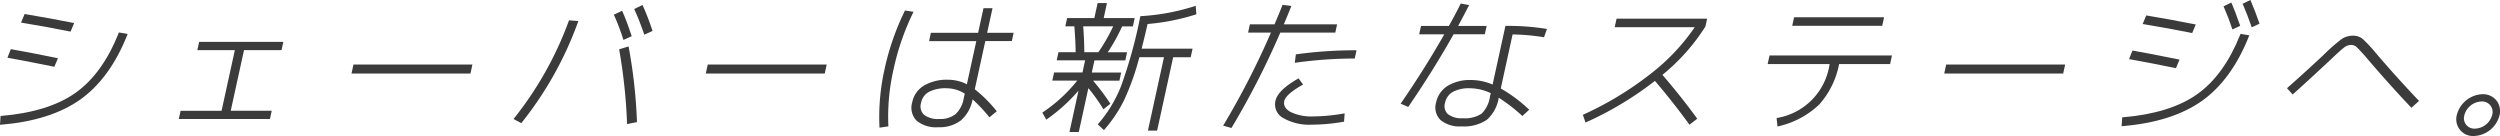 <svg xmlns="http://www.w3.org/2000/svg" width="460.413" height="25.047" viewBox="0 0 460.413 25.047">
  <g id="グループ_754" data-name="グループ 754" transform="translate(0.215 0.273)">
    <path id="パス_144" data-name="パス 144" d="M195.961,288.151q8.7-.731,13.711-4.267t8.022-11.076l1.208.209q-3.141,7.907-8.557,11.756t-14.464,4.6Zm1.352-11.064.476-1.2q3.034.523,8.269,1.592l-.5,1.2Q200.165,277.583,197.313,277.087Zm2.51-6.471.5-1.2q4.4.733,8.72,1.592l-.5,1.2Q204.406,271.373,199.822,270.616Z" transform="translate(-195.881 -266.888)" fill="#3b3b3b"/>
    <path id="パス_144_-_アウトライン" data-name="パス 144 - アウトライン" d="M195.666,289.6l.106-1.629.172-.014c5.736-.482,10.315-1.906,13.612-4.231s5.97-6.02,7.952-10.987l.06-.151,1.611.278-.091.229c-2.1,5.282-5,9.268-8.627,11.845s-8.526,4.135-14.563,4.64Zm.483-1.259-.053.821c5.858-.519,10.612-2.048,14.133-4.548s6.334-6.343,8.4-11.438l-.805-.139c-2.005,4.964-4.707,8.67-8.033,11.015S201.876,287.833,196.149,288.336Zm9.528-9.428-.161-.033c-3.669-.746-6.364-1.266-8.238-1.591l-.242-.042.626-1.58.16.028c2.028.35,4.812.886,8.275,1.593l.238.049Zm-8.088-1.975c1.836.322,4.408.82,7.846,1.518l.345-.824c-3.259-.664-5.9-1.173-7.865-1.514Zm11.075-4.5-.161-.032c-2.758-.556-5.689-1.091-8.714-1.59l-.249-.041.66-1.581.156.026c2.983.5,5.919,1.033,8.727,1.593l.24.048Zm-8.56-1.976c2.882.478,5.678.989,8.317,1.519l.344-.825c-2.682-.532-5.478-1.042-8.318-1.517Z" transform="translate(-195.881 -266.888)" fill="#3b3b3b"/>
    <path id="パス_145" data-name="パス 145" d="M223.576,273.119h15.1l-.245,1.123h-6.909l-2.533,11.567h7.549l-.247,1.119H219.913l.245-1.119h7.548l2.532-11.567H223.33Z" transform="translate(-186.956 -265.483)" fill="#3b3b3b"/>
    <path id="パス_145_-_アウトライン" data-name="パス 145 - アウトライン" d="M223.415,272.919h15.507l-.333,1.523H231.68l-2.445,11.167h7.55l-.335,1.519H219.664L220,285.61h7.548l2.444-11.167h-6.908Zm15.01.4H223.737l-.158.723h6.908l-2.619,11.967h-7.548l-.158.719h15.966l.159-.719h-7.549l2.621-11.967h6.909Z" transform="translate(-186.956 -265.483)" fill="#3b3b3b"/>
    <path id="パス_146" data-name="パス 146" d="M243.109,277.43l.274-1.251h21.5l-.273,1.251Z" transform="translate(-178.342 -264.361)" fill="#3b3b3b"/>
    <path id="パス_146_-_アウトライン" data-name="パス 146 - アウトライン" d="M264.769,277.63H242.86l.362-1.651h21.907Zm-21.411-.4h21.089l.186-.851H243.544Z" transform="translate(-178.342 -264.361)" fill="#3b3b3b"/>
    <path id="パス_147" data-name="パス 147" d="M276.181,271.106a64.573,64.573,0,0,1-10.287,18.369l-1.074-.573A63.854,63.854,0,0,0,274.87,271Zm7.075-1.252,1.16-.547q.732,1.644,1.618,4.305l-1.155.522A39.925,39.925,0,0,0,283.256,269.853Zm.943,6.42,1.345-.419a92.833,92.833,0,0,1,1.5,13.516l-1.423.287A99.438,99.438,0,0,0,284.2,276.273Zm2.8-7.462,1.167-.574a45.63,45.63,0,0,1,1.7,4.41l-1.155.522Q287.854,270.661,287,268.811Z" transform="translate(-170.159 -267.325)" fill="#3b3b3b"/>
    <path id="パス_147_-_アウトライン" data-name="パス 147 - アウトライン" d="M288.27,267.966l.084.19a46.051,46.051,0,0,1,1.711,4.429l.055.17-1.518.686-.072-.207c-.569-1.648-1.144-3.108-1.708-4.339l-.081-.177Zm1.359,4.572c-.423-1.285-.946-2.639-1.556-4.03l-.806.4c.52,1.152,1.047,2.493,1.57,3.991Zm-5.113-3.5.083.187c.494,1.109,1.041,2.563,1.625,4.324l.057.171-1.523.688-.069-.213a39.917,39.917,0,0,0-1.615-4.259l-.082-.18Zm1.272,4.465c-.527-1.575-1.021-2.894-1.472-3.929l-.8.375A40.494,40.494,0,0,1,285,273.86Zm-11.054-2.713,1.724.135-.088.246A65.071,65.071,0,0,1,266.052,289.6l-.1.131-1.432-.764.148-.188a63.956,63.956,0,0,0,10.018-17.843Zm1.171.493-.9-.071a64.328,64.328,0,0,1-9.881,17.623l.716.382A64.7,64.7,0,0,0,275.9,271.285ZM285.7,275.6l.044.218a93.476,93.476,0,0,1,1.5,13.545l.008.172-1.82.367-.011-.233A99.717,99.717,0,0,0,284,276.31l-.033-.175Zm1.138,13.611a93.512,93.512,0,0,0-1.444-13.1l-.963.3a100.177,100.177,0,0,1,1.38,13Z" transform="translate(-170.159 -267.325)" fill="#3b3b3b"/>
    <path id="パス_148" data-name="パス 148" d="M290.568,277.43l.274-1.251h21.5l-.273,1.251Z" transform="translate(-160.554 -264.361)" fill="#3b3b3b"/>
    <path id="パス_148_-_アウトライン" data-name="パス 148 - アウトライン" d="M312.228,277.63H290.319l.362-1.651h21.907Zm-21.411-.4h21.089l.186-.851H291Z" transform="translate(-160.554 -264.361)" fill="#3b3b3b"/>
    <path id="パス_149" data-name="パス 149" d="M319.616,269.243a45.114,45.114,0,0,0-3.577,10.384,38.618,38.618,0,0,0-.964,10.383l-1.241.183a39.6,39.6,0,0,1,.95-10.566,46.485,46.485,0,0,1,3.67-10.567Zm18.236,5.036h-4.881l-2,9.158a23.819,23.819,0,0,1,3.995,3.938l-1.042.861a25.964,25.964,0,0,0-3.26-3.391l-.056.26a6.514,6.514,0,0,1-2.073,3.809,6.265,6.265,0,0,1-4.069,1.226,5.42,5.42,0,0,1-3.843-1.148,3.223,3.223,0,0,1-.747-3.234,4.435,4.435,0,0,1,2.082-2.935,8.133,8.133,0,0,1,4.334-1.031,7.338,7.338,0,0,1,3.582.939l1.849-8.454h-8.7l.245-1.123h8.7l.993-4.539h1.253l-.993,4.539H338.1Zm-8.273,9.784a6.522,6.522,0,0,0-3.575-1.1q-4.266,0-4.877,2.793a2.362,2.362,0,0,0,.576,2.426,4.374,4.374,0,0,0,2.977.835,4.688,4.688,0,0,0,3.113-.939,5.32,5.32,0,0,0,1.569-3.027Z" transform="translate(-151.89 -267.184)" fill="#3b3b3b"/>
    <path id="パス_149_-_アウトライン" data-name="パス 149 - アウトライン" d="M332.8,268.417h1.663l-.993,4.539h4.882l-.335,1.523h-4.881l-1.941,8.873a24.768,24.768,0,0,1,3.924,3.894l.13.154-1.351,1.116-.128-.152a28.381,28.381,0,0,0-2.981-3.154,6.7,6.7,0,0,1-2.129,3.859,6.482,6.482,0,0,1-4.195,1.271,5.627,5.627,0,0,1-3.981-1.2,3.422,3.422,0,0,1-.8-3.421,4.647,4.647,0,0,1,2.172-3.062,8.368,8.368,0,0,1,4.439-1.061,7.528,7.528,0,0,1,3.443.839l1.739-7.954h-8.7l.333-1.523h8.7Zm1.166.4h-.844l-.993,4.539h-8.7l-.158.723h8.7l-1.959,8.958-.235-.129a7.173,7.173,0,0,0-3.486-.915,7.982,7.982,0,0,0-4.228,1,4.261,4.261,0,0,0-1.992,2.807,3.014,3.014,0,0,0,.69,3.047,5.26,5.26,0,0,0,3.7,1.093,6.1,6.1,0,0,0,3.943-1.181,6.355,6.355,0,0,0,2-3.7l.125-.576.252.2a25.562,25.562,0,0,1,3.16,3.266l.733-.606a23.251,23.251,0,0,0-3.828-3.751l-.107-.077,2.066-9.444h4.881l.159-.723h-4.882Zm-15.622.023,1.576.248-.12.244a45.14,45.14,0,0,0-3.56,10.339,38.594,38.594,0,0,0-.96,10.329l.01.183-1.639.241-.012-.219a39.985,39.985,0,0,1,.955-10.619,46.89,46.89,0,0,1,3.686-10.612Zm.978.559-.748-.118a46.506,46.506,0,0,0-3.589,10.389,39.757,39.757,0,0,0-.957,10.293l.843-.124a39.21,39.21,0,0,1,.978-10.254A45.691,45.691,0,0,1,319.317,269.4ZM326,282.766a6.747,6.747,0,0,1,3.683,1.129l.117.075-.246,1.127a5.534,5.534,0,0,1-1.635,3.137,4.9,4.9,0,0,1-3.242.987,4.576,4.576,0,0,1-3.111-.887,2.556,2.556,0,0,1-.637-2.618C321.36,283.759,323.066,282.766,326,282.766Zm3.35,1.392a6.317,6.317,0,0,0-3.35-.992,6.607,6.607,0,0,0-3.253.672,2.848,2.848,0,0,0-1.429,1.964,2.16,2.16,0,0,0,.514,2.235,4.21,4.21,0,0,0,2.843.784,4.517,4.517,0,0,0,2.984-.892,5.155,5.155,0,0,0,1.5-2.916Z" transform="translate(-151.89 -267.184)" fill="#3b3b3b"/>
    <path id="パス_150" data-name="パス 150" d="M350.566,278.082h-5.682l-.576,2.634h5.415l-.24,1.1h-5.121a43.43,43.43,0,0,1,3.357,4.409l-.972.781a31.494,31.494,0,0,0-2.931-4.042L342,291.283h-1.307l1.79-8.192a30.537,30.537,0,0,1-6.233,5.816l-.54-.939a28,28,0,0,0,6.573-6.156h-4.748l.24-1.1H343l.576-2.634H338.35l.24-1.1h3.2q-.018-2.478-.258-5.163h-1.6l.245-1.125h5.014l.6-2.764h1.308l-.6,2.764h5.708l-.244,1.125h-1.947a33.46,33.46,0,0,1-2.891,5.163h3.681Zm-7.574-1.1h2.88a32.58,32.58,0,0,0,2.944-5.163h-6.056Q342.962,274.065,342.992,276.984Zm10.491-.651h9.39l-.258,1.173h-3.227l-2.957,13.514h-1.28l2.955-13.514h-4.934a46.262,46.262,0,0,1-2.8,7.945,24.294,24.294,0,0,1-3.579,5.387l-.842-.781a24.2,24.2,0,0,0,4.177-6.9,86.294,86.294,0,0,0,3.55-12.822,39.879,39.879,0,0,0,9.841-1.826l.1,1.148a40.314,40.314,0,0,1-8.944,1.748Q354.24,273.36,353.483,276.334Z" transform="translate(-143.708 -267.438)" fill="#3b3b3b"/>
    <path id="パス_150_-_アウトライン" data-name="パス 150 - アウトライン" d="M345.636,267.733h1.718l-.6,2.764h5.707l-.331,1.525h-1.979a33.768,33.768,0,0,1-2.645,4.763h3.554l-.327,1.5h-5.682l-.488,2.234h5.415l-.327,1.5H344.8a43.532,43.532,0,0,1,3.089,4.1l.1.152L346.7,287.3l-.118-.2a30.853,30.853,0,0,0-2.651-3.7l-1.766,8.08h-1.716l1.666-7.624a31.424,31.424,0,0,1-5.744,5.211l-.18.128-.742-1.289.15-.1a28.423,28.423,0,0,0,6.285-5.792h-4.594l.328-1.5h5.228l.488-2.234H338.1l.327-1.5h3.16c-.017-1.518-.1-3.118-.239-4.763h-1.664l.333-1.525h5.014Zm1.221.4h-.9l-.6,2.764h-5.014l-.158.725h1.534l.016.182c.159,1.792.246,3.535.259,5.179l0,.2h-3.241l-.152.7h5.228l-.663,3.034h-5.228l-.153.7h4.9l-.237.319a28.164,28.164,0,0,1-6.469,6.1l.339.589a30.355,30.355,0,0,0,6.013-5.65l.352.167-1.737,7.949h.9l1.871-8.562.262.311a32.3,32.3,0,0,1,2.83,3.872l.652-.524a43.587,43.587,0,0,0-3.241-4.237l-.286-.331h5.4l.152-.7H344.06l.663-3.034h5.682l.152-.7h-3.81l.213-.313a33.4,33.4,0,0,0,2.874-5.132l.053-.118H351.8l.157-.725h-5.708Zm16.838.1.13,1.56-.149.05a40.51,40.51,0,0,1-8.843,1.744c-.265,1.2-.624,2.694-1.092,4.545h9.381l-.346,1.573h-3.227l-2.957,13.514H354.9l2.955-13.514h-4.533a46.245,46.245,0,0,1-2.777,7.833,24.61,24.61,0,0,1-3.609,5.431l-.136.154-1.135-1.053.128-.146a24.1,24.1,0,0,0,4.142-6.845,86.554,86.554,0,0,0,3.54-12.789l.032-.146.149-.011a39.859,39.859,0,0,0,9.791-1.816Zm-.294,1.279-.062-.737a40.517,40.517,0,0,1-9.5,1.744,86.171,86.171,0,0,1-3.529,12.709,24.592,24.592,0,0,1-4.085,6.811l.549.509a24.243,24.243,0,0,0,3.415-5.188,46.3,46.3,0,0,0,2.791-7.909l.04-.147h5.335L355.4,290.82h.87l2.957-13.514h3.227l.17-.773h-9.4l.063-.249c.517-2.038.9-3.649,1.183-4.924l.031-.143.146-.014A40.6,40.6,0,0,0,363.4,269.514Zm-20.858,2.107h6.587l-.131.284a32.922,32.922,0,0,1-2.963,5.194l-.06.085h-3.181l0-.2c-.019-1.92-.1-3.652-.231-5.147Zm5.961.4h-5.524c.119,1.4.19,3,.211,4.763h2.578A32.358,32.358,0,0,0,348.5,272.022Z" transform="translate(-143.708 -267.438)" fill="#3b3b3b"/>
    <path id="パス_151" data-name="パス 151" d="M364.537,272.876l.244-1.123h4.508q.825-1.928,1.477-3.573l1.218.155q-.823,2.062-1.414,3.418h9.87l-.244,1.123h-10.11a146.422,146.422,0,0,1-8.956,17.531L360,290.1a147.736,147.736,0,0,0,8.806-17.22ZM381.86,288.19l-.085,1.123a34.813,34.813,0,0,1-5.743.52,9.427,9.427,0,0,1-5.107-1.16,2.659,2.659,0,0,1-1.407-2.961q.413-1.879,4.008-3.94l.6.809q-3.075,1.749-3.361,3.053a1.968,1.968,0,0,0,1.222,2.216,8.8,8.8,0,0,0,4.292.861A33.546,33.546,0,0,0,381.86,288.19Zm1.9-10.539a78,78,0,0,0-10.649.757l.144-1.148a79.483,79.483,0,0,1,10.75-.73Z" transform="translate(-134.648 -267.346)" fill="#3b3b3b"/>
    <path id="パス_151_-_アウトライン" data-name="パス 151 - アウトライン" d="M370.637,267.962l1.628.207-.1.24c-.49,1.227-.924,2.282-1.3,3.144h9.813l-.331,1.523H370.217a147.224,147.224,0,0,1-8.917,17.435l-.078.13-1.531-.422.136-.226a147.844,147.844,0,0,0,8.671-16.917h-4.21l.331-1.523h4.537c.5-1.178.982-2.337,1.423-3.447Zm1.065.539-.808-.1c-.442,1.107-.92,2.261-1.422,3.434l-.052.121h-4.478l-.157.723h4.325l-.122.28a149.042,149.042,0,0,1-8.682,17.017l.73.2A147.057,147.057,0,0,0,369.9,272.8l.052-.121h10.08l.157-.723h-9.927l.122-.28C370.757,270.822,371.2,269.755,371.7,268.5Zm12.309,7.828h.248l-.333,1.522h-.161a78.138,78.138,0,0,0-10.621.755l-.258.036.2-1.559.152-.021A80.057,80.057,0,0,1,384.01,276.329Zm-.406,1.122.158-.722a79.668,79.668,0,0,0-10.322.708l-.092.737A78.488,78.488,0,0,1,383.6,277.451Zm-10.023,4.06.838,1.133-.2.111c-1.991,1.132-3.089,2.115-3.265,2.921s.189,1.47,1.125,2a8.653,8.653,0,0,0,4.194.835,33.5,33.5,0,0,0,5.549-.519l.252-.043-.116,1.535-.154.026a35.186,35.186,0,0,1-5.776.523,9.656,9.656,0,0,1-5.215-1.192,2.851,2.851,0,0,1-1.494-3.171c.291-1.323,1.634-2.655,4.1-4.07Zm.249,1.009-.358-.485c-2.238,1.306-3.5,2.557-3.759,3.72a2.456,2.456,0,0,0,1.32,2.749,9.279,9.279,0,0,0,5,1.128,34.569,34.569,0,0,0,5.556-.492l.054-.712a33.473,33.473,0,0,1-5.364.482,9.029,9.029,0,0,1-4.391-.887,2.155,2.155,0,0,1-1.319-2.433C370.765,284.686,371.833,283.68,373.83,282.52Z" transform="translate(-134.648 -267.346)" fill="#3b3b3b"/>
    <path id="パス_152" data-name="パス 152" d="M387.157,273.253l.251-1.148H392.5q1.185-2.113,2.176-4.1l1.129.209q-.889,1.749-2.05,3.888h5.333l-.25,1.148h-5.709q-3.592,6.416-8.3,13.331l-1.024-.442q4.544-6.628,8.073-12.889Zm22.611.522a39.012,39.012,0,0,0-5.813-.5l-2.244,10.252a26.632,26.632,0,0,1,5.171,3.811l-.968.886a31.213,31.213,0,0,0-4.482-3.417l-.04.183a6.759,6.759,0,0,1-2.138,4.044,7.35,7.35,0,0,1-4.55,1.174,5.3,5.3,0,0,1-3.719-1.11,3.026,3.026,0,0,1-.757-3.065,4.477,4.477,0,0,1,2.041-2.921,7.685,7.685,0,0,1,4.216-1.045,10.211,10.211,0,0,1,4.094.913l2.379-10.88a43.732,43.732,0,0,1,7.22.522Zm-9.451,10.41a9.2,9.2,0,0,0-4.077-.993q-4.137,0-4.757,2.845a2.2,2.2,0,0,0,.584,2.27,4.245,4.245,0,0,0,2.879.807,5.786,5.786,0,0,0,3.578-.873,5.585,5.585,0,0,0,1.617-3.248Z" transform="translate(-125.764 -267.41)" fill="#3b3b3b"/>
    <path id="パス_152_-_アウトライン" data-name="パス 152 - アウトライン" d="M394.566,267.785l1.54.285-.121.239c-.538,1.059-1.159,2.238-1.893,3.6h5.246L399,273.453h-5.753c-2.388,4.259-5.165,8.714-8.254,13.244l-.093.136-1.4-.6.137-.2c2.94-4.288,5.595-8.517,7.9-12.576h-4.626l.339-1.548h5.137c.753-1.346,1.464-2.687,2.115-3.986Zm.94.581-.717-.133c-.652,1.3-1.362,2.63-2.113,3.97l-.057.1h-5.049l-.164.748h4.814l-.168.3c-2.309,4.1-4.982,8.369-7.945,12.7l.65.281c3.07-4.51,5.828-8.943,8.2-13.18l.057-.1h5.665l.163-.748H393.42l.16-.3C394.327,270.632,394.959,269.437,395.506,268.366Zm7.291,3.54h.161a44.132,44.132,0,0,1,7.254.525l.235.04L409.9,274l-.165-.028a38.749,38.749,0,0,0-5.62-.49l-2.176,9.945a27.324,27.324,0,0,1,5.079,3.767l.162.148-1.263,1.156-.135-.121a31.908,31.908,0,0,0-4.213-3.247,6.9,6.9,0,0,1-2.19,4.066,7.567,7.567,0,0,1-4.673,1.216,5.51,5.51,0,0,1-3.856-1.164,3.225,3.225,0,0,1-.816-3.254,4.689,4.689,0,0,1,2.128-3.047,7.915,7.915,0,0,1,4.323-1.076,10.335,10.335,0,0,1,3.95.835Zm7.112.88a44.131,44.131,0,0,0-6.79-.48l-2.4,10.96-.223-.1a10.055,10.055,0,0,0-4.014-.9,7.528,7.528,0,0,0-4.108,1.013,4.3,4.3,0,0,0-1.953,2.8,2.818,2.818,0,0,0,.7,2.876,5.14,5.14,0,0,0,3.583,1.056,7.2,7.2,0,0,0,4.427-1.132,6.606,6.606,0,0,0,2.065-3.929l.1-.457.24.146a31.2,31.2,0,0,1,4.376,3.318l.673-.615a26.19,26.19,0,0,0-4.969-3.635l-.133-.071,2.311-10.56.164,0a39.767,39.767,0,0,1,5.678.471Zm-13.67,10.207a9.439,9.439,0,0,1,4.165,1.013l.141.069-.211.962a5.79,5.79,0,0,1-1.687,3.361,5.992,5.992,0,0,1-3.7.917,4.452,4.452,0,0,1-3.012-.858,2.394,2.394,0,0,1-.646-2.462C391.722,284,393.388,282.992,396.24,282.992Zm3.848,1.3a8.989,8.989,0,0,0-3.848-.9,6.179,6.179,0,0,0-3.155.683,2.939,2.939,0,0,0-1.407,2,2,2,0,0,0,.522,2.078,4.085,4.085,0,0,0,2.745.756,5.633,5.633,0,0,0,3.453-.83,5.429,5.429,0,0,0,1.546-3.134Z" transform="translate(-125.764 -267.41)" fill="#3b3b3b"/>
    <path id="パス_153" data-name="パス 153" d="M414.068,271.2l.258-1.174H430.6l-.256,1.174a36.663,36.663,0,0,1-8.012,8.952q3.468,4.015,6.423,8.062l-1.12.861q-2.783-3.863-6.371-8.065a61.089,61.089,0,0,1-12.693,7.672l-.359-1.042a60.616,60.616,0,0,0,12.378-7.516,37.168,37.168,0,0,0,8.341-8.925Z" transform="translate(-116.663 -266.662)" fill="#3b3b3b"/>
    <path id="パス_153_-_アウトライン" data-name="パス 153 - アウトライン" d="M414.165,269.823h16.679l-.317,1.45-.017.029a36.855,36.855,0,0,1-7.9,8.872c2.253,2.616,4.372,5.28,6.3,7.921l.115.158-1.439,1.106-.121-.167c-1.808-2.509-3.905-5.168-6.236-7.906a61.713,61.713,0,0,1-12.583,7.578l-.2.092-.49-1.422.164-.076a60.69,60.69,0,0,0,12.337-7.491,37.566,37.566,0,0,0,8.1-8.569H413.82Zm16.182.4H414.487l-.17.774H429.29l-.2.308a37.542,37.542,0,0,1-8.385,8.974,60.965,60.965,0,0,1-12.255,7.465l.229.663a61.053,61.053,0,0,0,12.452-7.555l.151-.12.125.147c2.336,2.737,4.442,5.4,6.261,7.911l.8-.617c-1.93-2.633-4.048-5.287-6.3-7.892l-.133-.154.157-.13a36.677,36.677,0,0,0,7.951-8.874Z" transform="translate(-116.663 -266.662)" fill="#3b3b3b"/>
    <path id="パス_154" data-name="パス 154" d="M433.245,276.879h22.138l-.257,1.173h-9.388a15.416,15.416,0,0,1-3.645,7.517,15.725,15.725,0,0,1-7.368,3.939l-.122-1.147a14.084,14.084,0,0,0,6.588-3.537,14.4,14.4,0,0,0,3.213-6.772H432.989Zm4.27-5.871.258-1.174h16.163l-.256,1.174Z" transform="translate(-107.416 -266.732)" fill="#3b3b3b"/>
    <path id="パス_154_-_アウトライン" data-name="パス 154 - アウトライン" d="M437.613,269.633h16.572l-.344,1.574H437.267Zm16.075.4H437.935l-.17.774h15.755Zm-20.6,6.646h22.547l-.344,1.573H445.9a15.559,15.559,0,0,1-3.661,7.456,15.988,15.988,0,0,1-7.46,3.993l-.226.061-.165-1.548.163-.045a11.728,11.728,0,0,0,9.6-9.916H432.741Zm22.05.4H433.406l-.169.773h11.418l-.056.245a14.656,14.656,0,0,1-3.263,6.865,14.193,14.193,0,0,1-6.517,3.546l.079.745a13.267,13.267,0,0,0,10.644-11.244l.035-.156h9.387Z" transform="translate(-107.416 -266.732)" fill="#3b3b3b"/>
    <path id="パス_155" data-name="パス 155" d="M456.673,277.43l.273-1.251h21.5l-.273,1.251Z" transform="translate(-98.581 -264.361)" fill="#3b3b3b"/>
    <path id="パス_155_-_アウトライン" data-name="パス 155 - アウトライン" d="M478.333,277.63H456.425l.36-1.651h21.908Zm-21.412-.4h21.09l.186-.851h-21.09Z" transform="translate(-98.581 -264.361)" fill="#3b3b3b"/>
    <path id="パス_156" data-name="パス 156" d="M480.477,289.095q8.7-.729,13.708-4.264t8.024-11.076l1.208.209q-3.143,7.9-8.56,11.753T480.4,290.322Zm1.351-11.062.477-1.2q3.032.523,8.267,1.593l-.5,1.2Q484.682,278.528,481.828,278.033Zm2.51-6.469.5-1.2q4.4.731,8.72,1.593l-.5,1.2Q488.918,272.319,484.337,271.564Zm14.872-3,1.075-.52q.6,1.382,1.489,3.915l-1.067.494Q500.033,270.416,499.21,268.562Zm3.518-.468,1.074-.522q.944,2.27,1.528,3.992l-1.068.5Q503.543,269.971,502.727,268.094Z" transform="translate(-89.67 -267.572)" fill="#3b3b3b"/>
    <path id="パス_156_-_アウトライン" data-name="パス 156 - アウトライン" d="M480.181,290.541l.108-1.631.172-.014c5.732-.481,10.311-1.9,13.61-4.228s5.972-6.019,7.953-10.986l.06-.151,1.611.278-.091.229c-2.1,5.283-5,9.268-8.63,11.842s-8.519,4.136-14.56,4.642Zm.484-1.262-.054.824c5.862-.52,10.615-2.05,14.13-4.549s6.334-6.338,8.4-11.435l-.805-.139c-2,4.965-4.707,8.67-8.034,11.015S486.389,288.779,480.665,289.279Zm9.526-9.425-.161-.033c-3.489-.711-6.26-1.247-8.236-1.592l-.242-.042.628-1.579.16.028c2,.345,4.781.881,8.273,1.594l.238.049Zm-8.086-1.976c1.93.341,4.567.852,7.844,1.519l.345-.824c-3.285-.669-5.928-1.179-7.862-1.515Zm11.076-4.494-.161-.033c-2.695-.544-5.627-1.079-8.715-1.59l-.249-.041.661-1.579.156.026c2.952.49,5.888,1.027,8.727,1.594l.239.048Zm-8.561-1.976c2.94.489,5.736,1,8.319,1.519l.343-.822c-2.71-.539-5.506-1.049-8.318-1.518Zm15.969,1.319-.071-.213c-.446-1.344-.947-2.647-1.49-3.871l-.078-.177,1.437-.7.083.191c.409.939.912,2.26,1.495,3.929l.06.171Zm-1.117-4.069c.49,1.119.945,2.3,1.355,3.517l.7-.324c-.516-1.469-.966-2.658-1.342-3.539Zm4.673,3.676-.072-.21c-.477-1.387-.991-2.716-1.527-3.951l-.076-.176,1.437-.7.081.2c.633,1.523,1.149,2.87,1.532,4l.057.17Zm-1.157-4.144c.487,1.132.954,2.339,1.39,3.595l.7-.327c-.357-1.04-.822-2.254-1.384-3.613Z" transform="translate(-89.67 -267.572)" fill="#3b3b3b"/>
    <path id="パス_157" data-name="パス 157" d="M503.425,282.647l-.772-.86q3.875-3.439,6.5-5.916a35.538,35.538,0,0,1,3.354-2.957,3.4,3.4,0,0,1,1.961-.612,2.615,2.615,0,0,1,1.672.521,25.518,25.518,0,0,1,2.551,2.736q3.672,4.3,7.7,8.545l-1.1.991q-3.88-4.089-7.958-8.859a28.892,28.892,0,0,0-2.024-2.2,1.707,1.707,0,0,0-1.16-.429,2.277,2.277,0,0,0-1.362.494q-.666.5-2.722,2.449Q505.877,280.459,503.425,282.647Z" transform="translate(-81.404 -265.799)" fill="#3b3b3b"/>
    <path id="パス_157_-_アウトライン" data-name="パス 157 - アウトライン" d="M525.285,285.376l-.134-.142c-2.539-2.676-5.218-5.659-7.965-8.867a28.66,28.66,0,0,0-2-2.182,1.5,1.5,0,0,0-1.029-.38,2.068,2.068,0,0,0-1.243.455c-.445.331-1.355,1.15-2.7,2.433-2.846,2.654-5.02,4.65-6.649,6.1l-.149.133-1.04-1.158.15-.134c2.54-2.254,4.724-4.243,6.493-5.912a35.3,35.3,0,0,1,3.379-2.976,3.611,3.611,0,0,1,2.074-.647,2.818,2.818,0,0,1,1.8.564,25.315,25.315,0,0,1,2.579,2.763c2.441,2.859,5.031,5.731,7.7,8.537l.141.149Zm-11.132-11.97a1.908,1.908,0,0,1,1.292.479,28.789,28.789,0,0,1,2.044,2.222c2.694,3.147,5.324,6.076,7.818,8.711l.8-.723c-2.621-2.764-5.167-5.591-7.57-8.4a25.586,25.586,0,0,0-2.523-2.709,2.431,2.431,0,0,0-1.548-.478,3.218,3.218,0,0,0-1.848.577,35.66,35.66,0,0,0-3.329,2.936c-1.737,1.639-3.873,3.585-6.352,5.787l.5.562c1.61-1.439,3.736-3.392,6.492-5.963,1.358-1.293,2.28-2.122,2.739-2.463A2.486,2.486,0,0,1,514.153,273.406Z" transform="translate(-81.404 -265.799)" fill="#3b3b3b"/>
    <path id="パス_158" data-name="パス 158" d="M532.9,283.8a4.869,4.869,0,0,1-4.535,3.649,2.885,2.885,0,0,1-2.936-3.649,4.868,4.868,0,0,1,4.534-3.649A2.886,2.886,0,0,1,532.9,283.8Zm-.961,0a2.125,2.125,0,0,0-2.18-2.711,3.57,3.57,0,0,0-3.342,2.711,2.115,2.115,0,0,0,2.16,2.685A3.568,3.568,0,0,0,531.935,283.8Z" transform="translate(-72.979 -262.872)" fill="#3b3b3b"/>
    <path id="パス_158_-_アウトライン" data-name="パス 158 - アウトライン" d="M529.959,279.948a3.19,3.19,0,0,1,2.554,1.14,3.249,3.249,0,0,1,.579,2.752,5.068,5.068,0,0,1-4.73,3.807,3.084,3.084,0,0,1-3.132-3.892A5.067,5.067,0,0,1,529.959,279.948Zm-1.6,7.3a4.67,4.67,0,0,0,4.34-3.492,2.852,2.852,0,0,0-.5-2.416,2.8,2.8,0,0,0-2.242-.991,4.649,4.649,0,0,0-4.338,3.492,2.686,2.686,0,0,0,2.741,3.406Zm1.393-6.36a2.324,2.324,0,0,1,2.376,2.954,3.611,3.611,0,0,1-1.267,1.992,3.648,3.648,0,0,1-2.291.85,2.314,2.314,0,0,1-2.355-2.928,3.658,3.658,0,0,1,1.294-2.035A3.6,3.6,0,0,1,529.754,280.886Zm-1.182,5.4a3.379,3.379,0,0,0,3.167-2.528,1.926,1.926,0,0,0-1.985-2.469,3.381,3.381,0,0,0-3.147,2.554,1.916,1.916,0,0,0,1.965,2.442Z" transform="translate(-72.979 -262.872)" fill="#3b3b3b"/>
  </g>
</svg>
